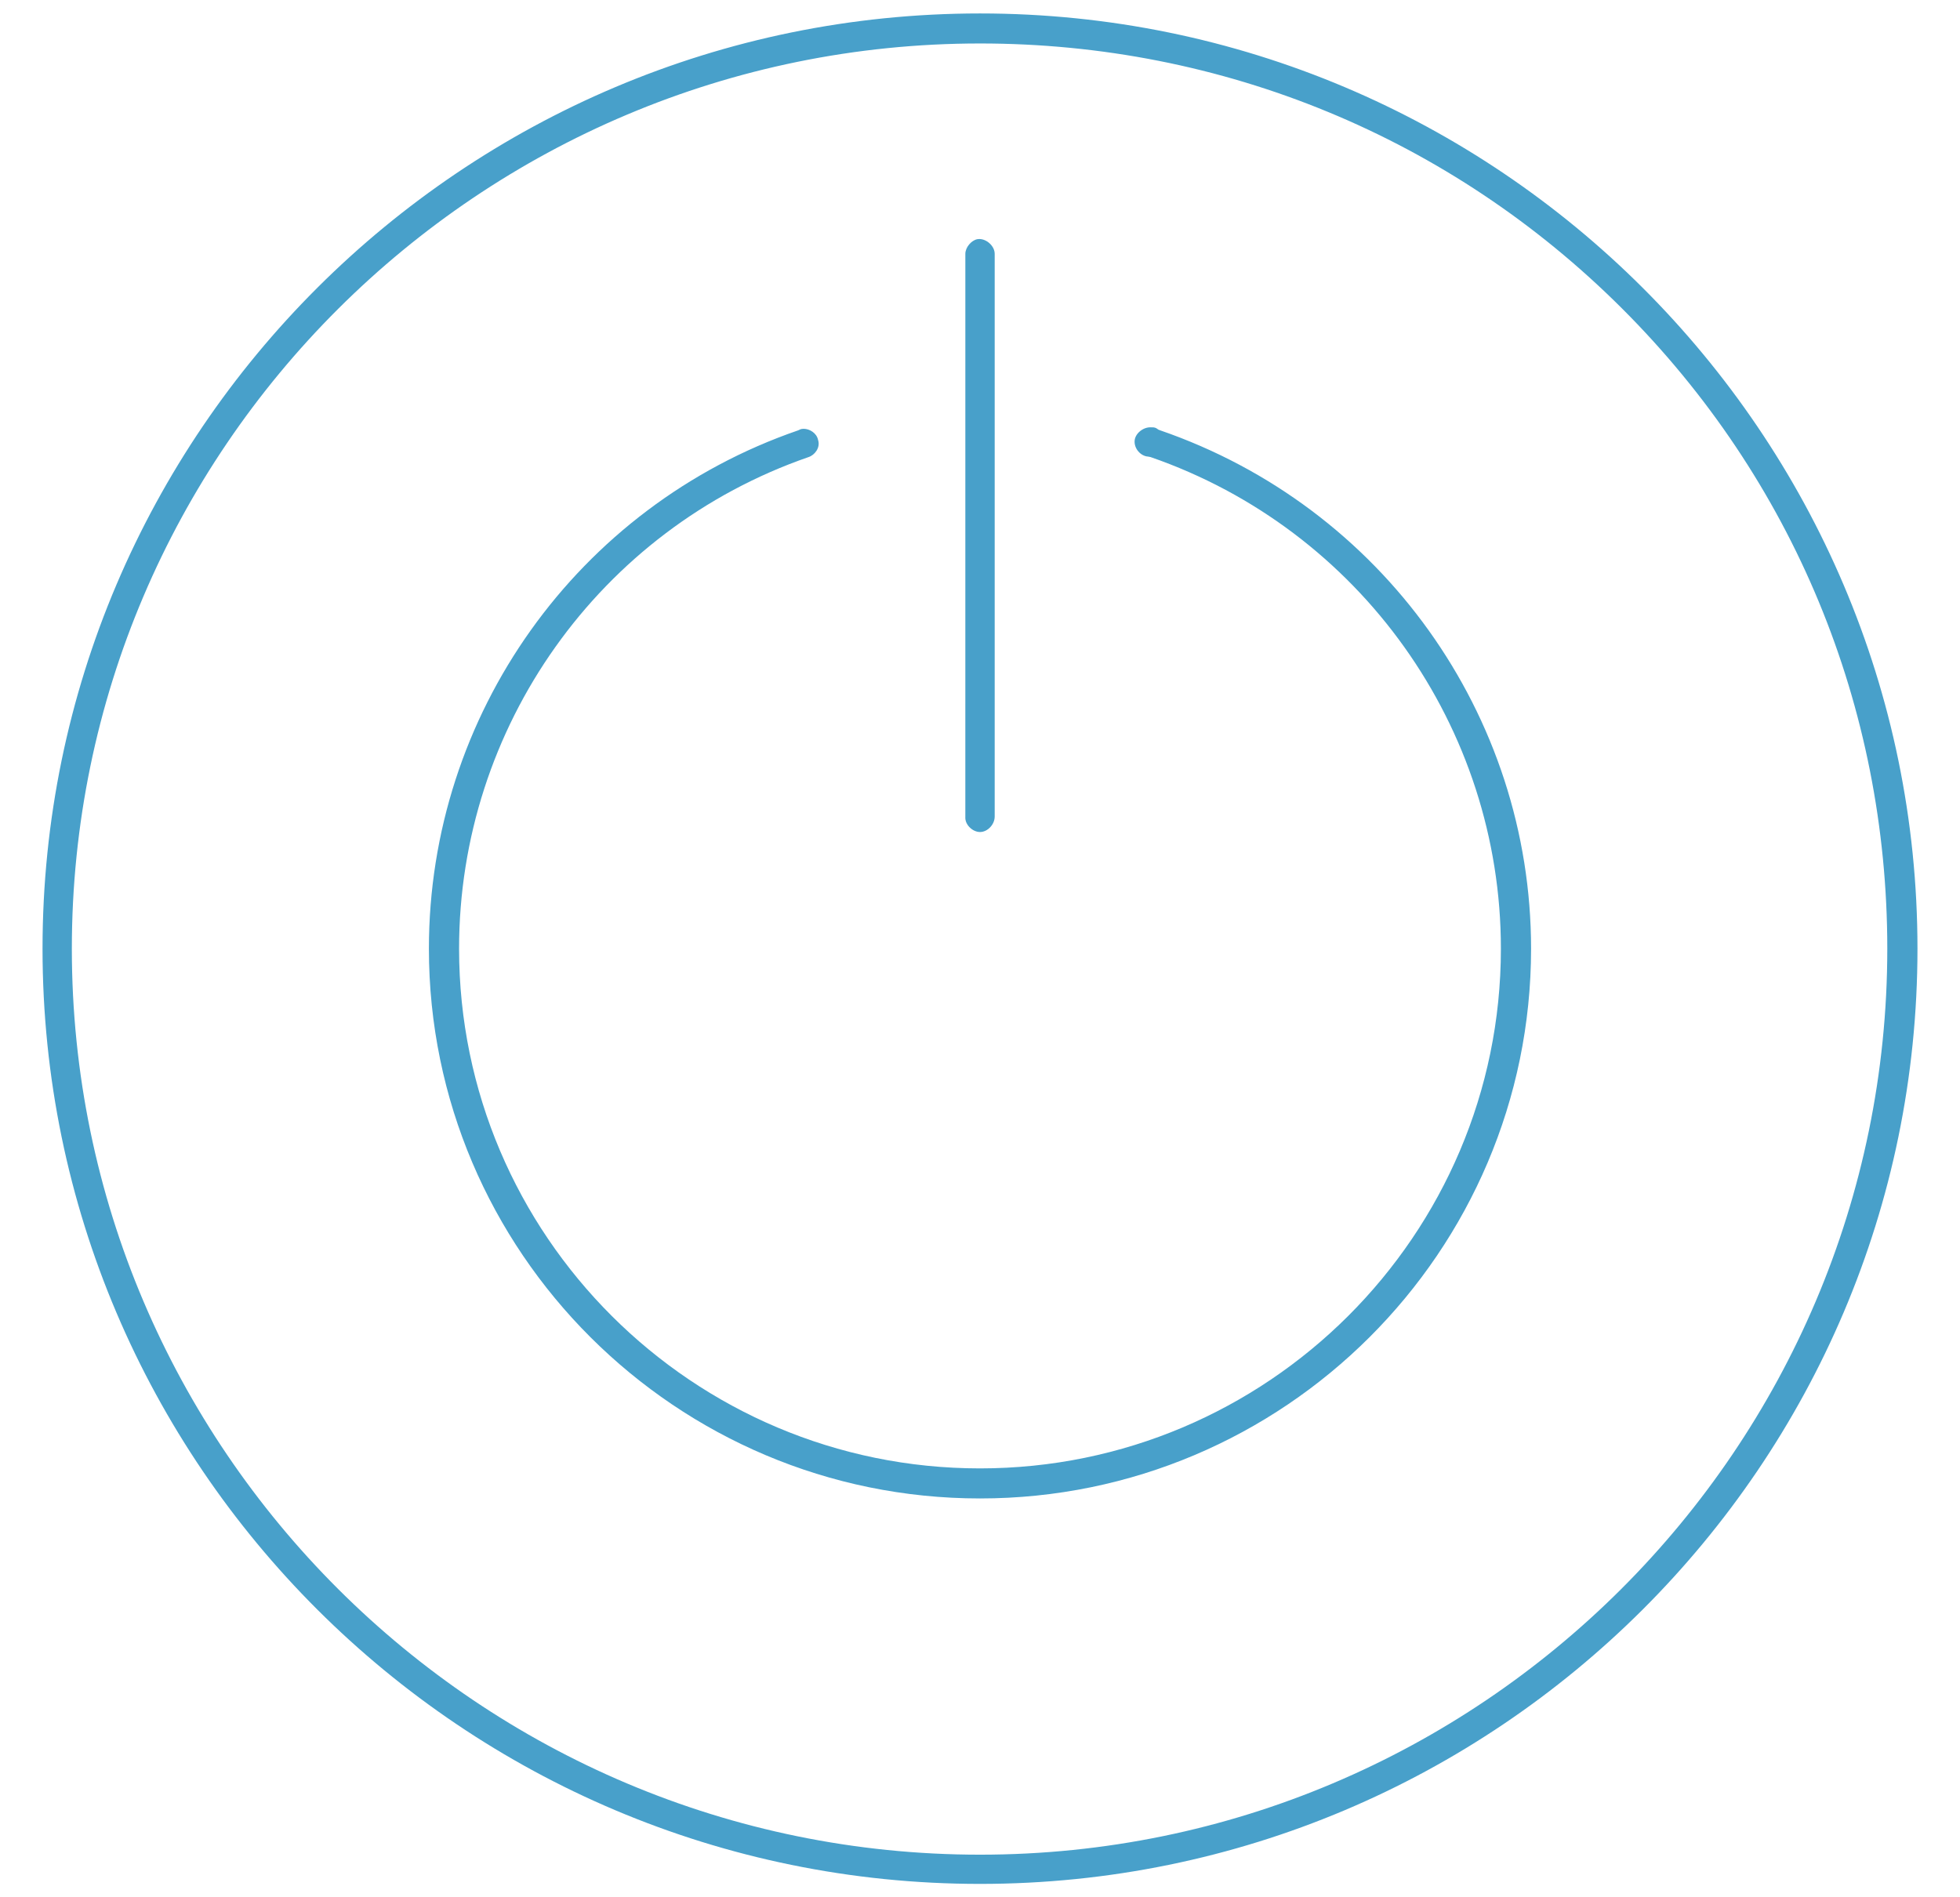 <?xml version="1.0" encoding="UTF-8"?>
<svg id="Layer_1" data-name="Layer 1" xmlns="http://www.w3.org/2000/svg" version="1.1" viewBox="0 0 250.468 242.497">
  <defs>
    <style>
      .cls-1 {
        fill: #48a0ca;
        stroke-width: 0px;
      }
    </style>
  </defs>
  <path class="cls-1" d="M125.234,1.719C59.177,1.719,5.435,55.34,5.435,121.249s53.742,119.53,119.799,119.53,119.799-53.621,119.799-119.53S191.291,1.719,125.234,1.719M125.234,237.044c-63.992,0-116.053-51.947-116.053-115.799,0-63.791,52.061-115.689,116.053-115.689,31.019,0,60.148,12.02,82.021,33.845,21.875,21.826,33.922,50.892,33.922,81.844,0,63.852-52.012,115.799-115.943,115.799"/>
  <path class="cls-1" d="M125.238,106.339c.962,0,1.873-.96,1.873-1.975V32.436c-.002-.484-.249-.979-.682-1.362-.38-.334-.85-.526-1.288-.526-.063,0-.181.009-.243.021-.79.153-1.537,1.062-1.537,1.87l-.002,71.982c-.026.443.153.896.505,1.271.378.405.892.647,1.374.647"/>
  <path class="cls-1" d="M148.238,54.993l-.222-.088-.11-.083c-.18-.137-.393-.204-.604-.204-.029,0-.068.001-.082.001l-.08-.001c-.513-.041-1.064.152-1.5.53-.389.336-.619.762-.648,1.2-.03.472.144.965.478,1.352.332.384.789.624,1.217.652l.333.062c26.784,9.279,44.779,34.531,44.779,62.835,0,36.627-29.863,66.425-66.569,66.425-36.704,0-66.565-29.798-66.565-66.425,0-28.325,17.953-53.576,44.643-62.824.81-.252,1.52-1.201,1.252-2.127l-.026-.098c-.184-.862-1.09-1.395-1.825-1.395-.05,0-.179.009-.229.017-.097.014-.191.043-.279.085l-.192.091c-28.235,9.733-47.2,36.35-47.2,66.251,0,38.745,31.593,70.266,70.425,70.266,38.83,0,70.421-31.521,70.421-70.266,0-29.863-19.054-56.486-47.417-66.256"/>
</svg>